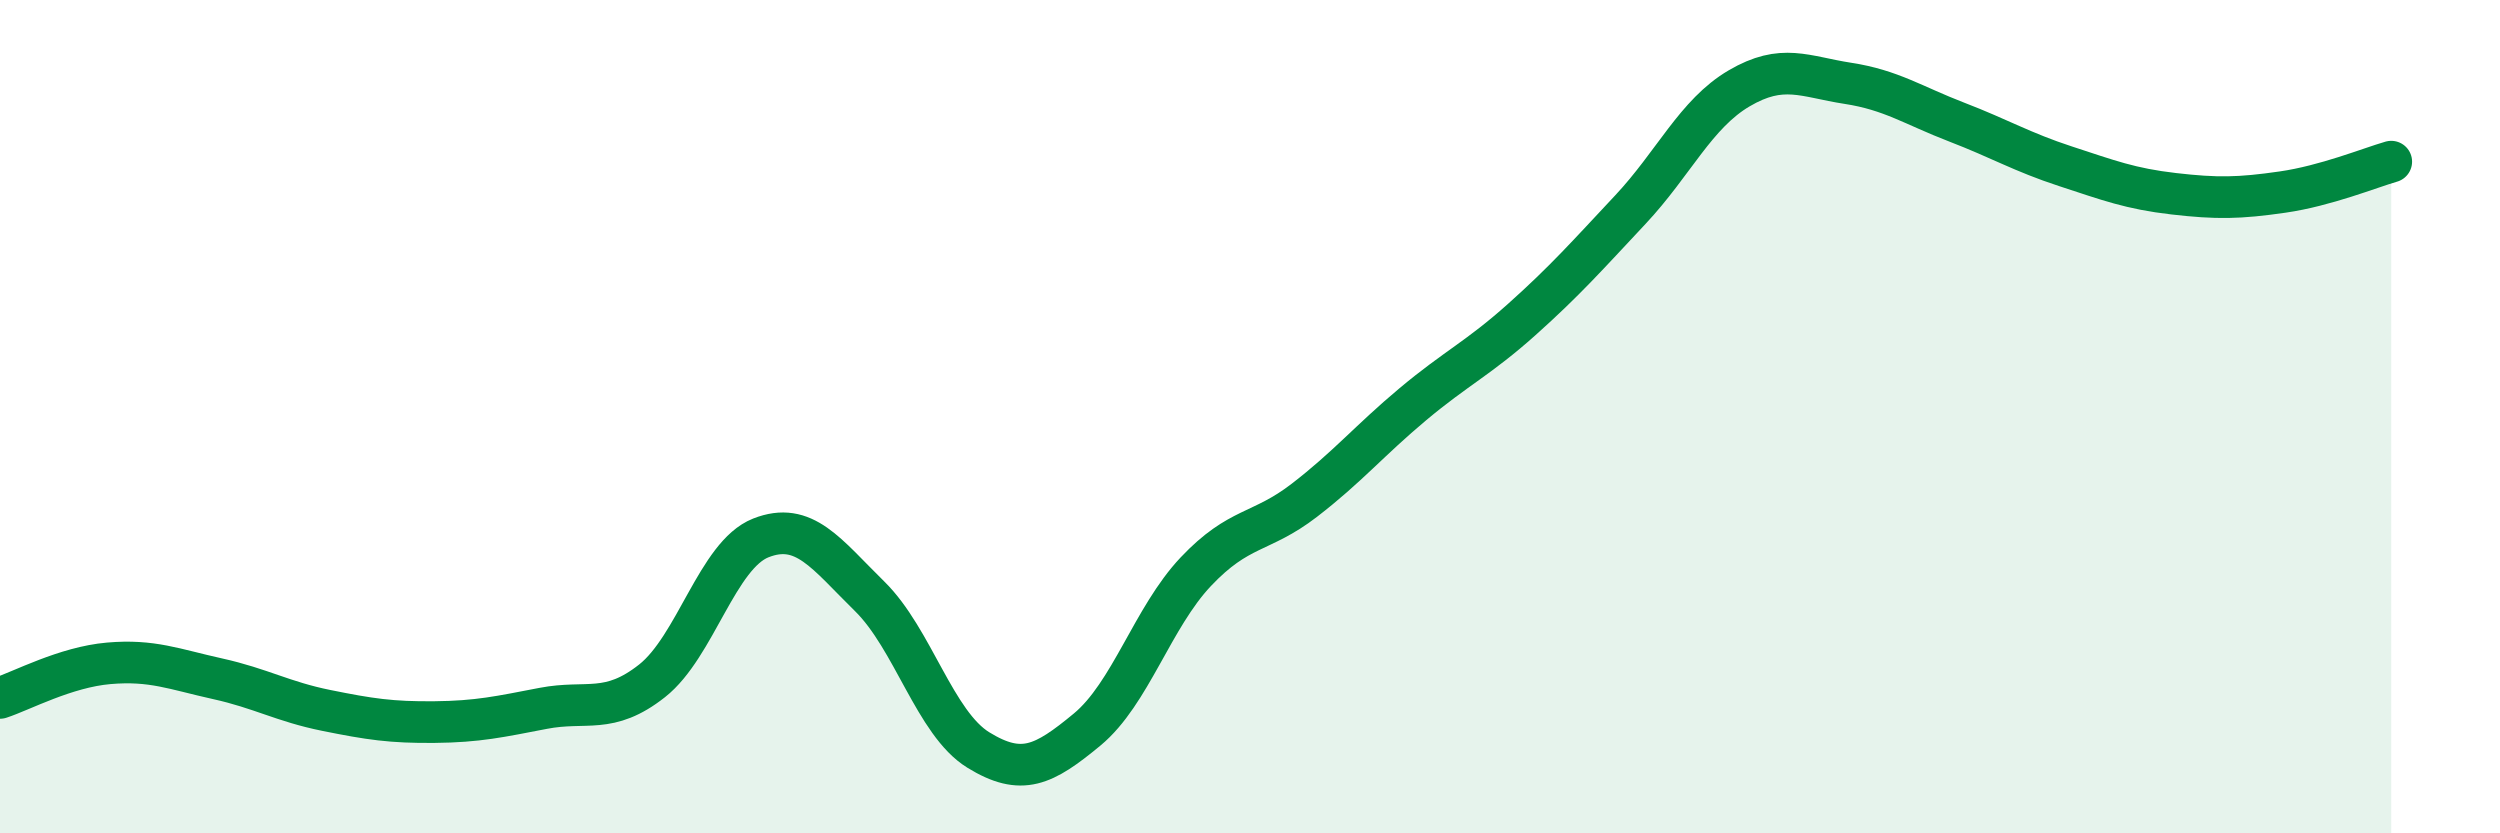 
    <svg width="60" height="20" viewBox="0 0 60 20" xmlns="http://www.w3.org/2000/svg">
      <path
        d="M 0,16.75 C 0.52,16.58 1.57,16.01 2.61,15.92 C 3.65,15.83 4.18,16.06 5.22,16.29 C 6.26,16.52 6.79,16.84 7.83,17.05 C 8.87,17.26 9.39,17.34 10.43,17.33 C 11.47,17.32 12,17.2 13.04,17 C 14.08,16.8 14.61,17.16 15.65,16.34 C 16.69,15.52 17.22,13.32 18.26,12.91 C 19.3,12.5 19.83,13.29 20.87,14.31 C 21.91,15.33 22.44,17.36 23.48,18 C 24.52,18.64 25.05,18.37 26.09,17.51 C 27.13,16.65 27.66,14.82 28.7,13.72 C 29.74,12.62 30.26,12.81 31.3,12.01 C 32.34,11.21 32.87,10.57 33.91,9.7 C 34.95,8.83 35.48,8.6 36.52,7.67 C 37.56,6.74 38.09,6.14 39.13,5.03 C 40.17,3.92 40.7,2.73 41.74,2.12 C 42.78,1.51 43.31,1.84 44.35,2 C 45.39,2.16 45.92,2.53 46.96,2.93 C 48,3.33 48.53,3.65 49.57,3.99 C 50.61,4.33 51.13,4.53 52.17,4.65 C 53.21,4.77 53.74,4.76 54.78,4.61 C 55.82,4.46 56.87,4.03 57.39,3.88L57.39 20L0 20Z"
        fill="#008740"
        opacity="0.1"
        stroke-linecap="round"
        stroke-linejoin="round"
      />
      <path
        d="M 0,16.75 C 0.52,16.58 1.57,16.01 2.61,15.92 C 3.65,15.83 4.18,16.06 5.22,16.29 C 6.26,16.52 6.79,16.84 7.83,17.05 C 8.87,17.26 9.39,17.34 10.43,17.33 C 11.47,17.32 12,17.2 13.04,17 C 14.08,16.8 14.61,17.16 15.65,16.34 C 16.69,15.52 17.22,13.32 18.26,12.91 C 19.3,12.5 19.83,13.29 20.87,14.31 C 21.91,15.33 22.44,17.36 23.48,18 C 24.52,18.64 25.05,18.37 26.09,17.51 C 27.13,16.65 27.66,14.82 28.7,13.72 C 29.74,12.62 30.26,12.81 31.3,12.01 C 32.34,11.21 32.87,10.57 33.91,9.7 C 34.95,8.83 35.48,8.6 36.52,7.67 C 37.56,6.74 38.09,6.14 39.13,5.03 C 40.17,3.92 40.7,2.73 41.74,2.12 C 42.78,1.51 43.31,1.84 44.35,2 C 45.39,2.16 45.92,2.53 46.96,2.93 C 48,3.33 48.53,3.65 49.57,3.99 C 50.61,4.33 51.13,4.53 52.17,4.65 C 53.21,4.77 53.74,4.76 54.78,4.61 C 55.82,4.46 56.87,4.03 57.39,3.88"
        stroke="#008740"
        stroke-width="1"
        fill="none"
        stroke-linecap="round"
        stroke-linejoin="round"
      />
    </svg>
  